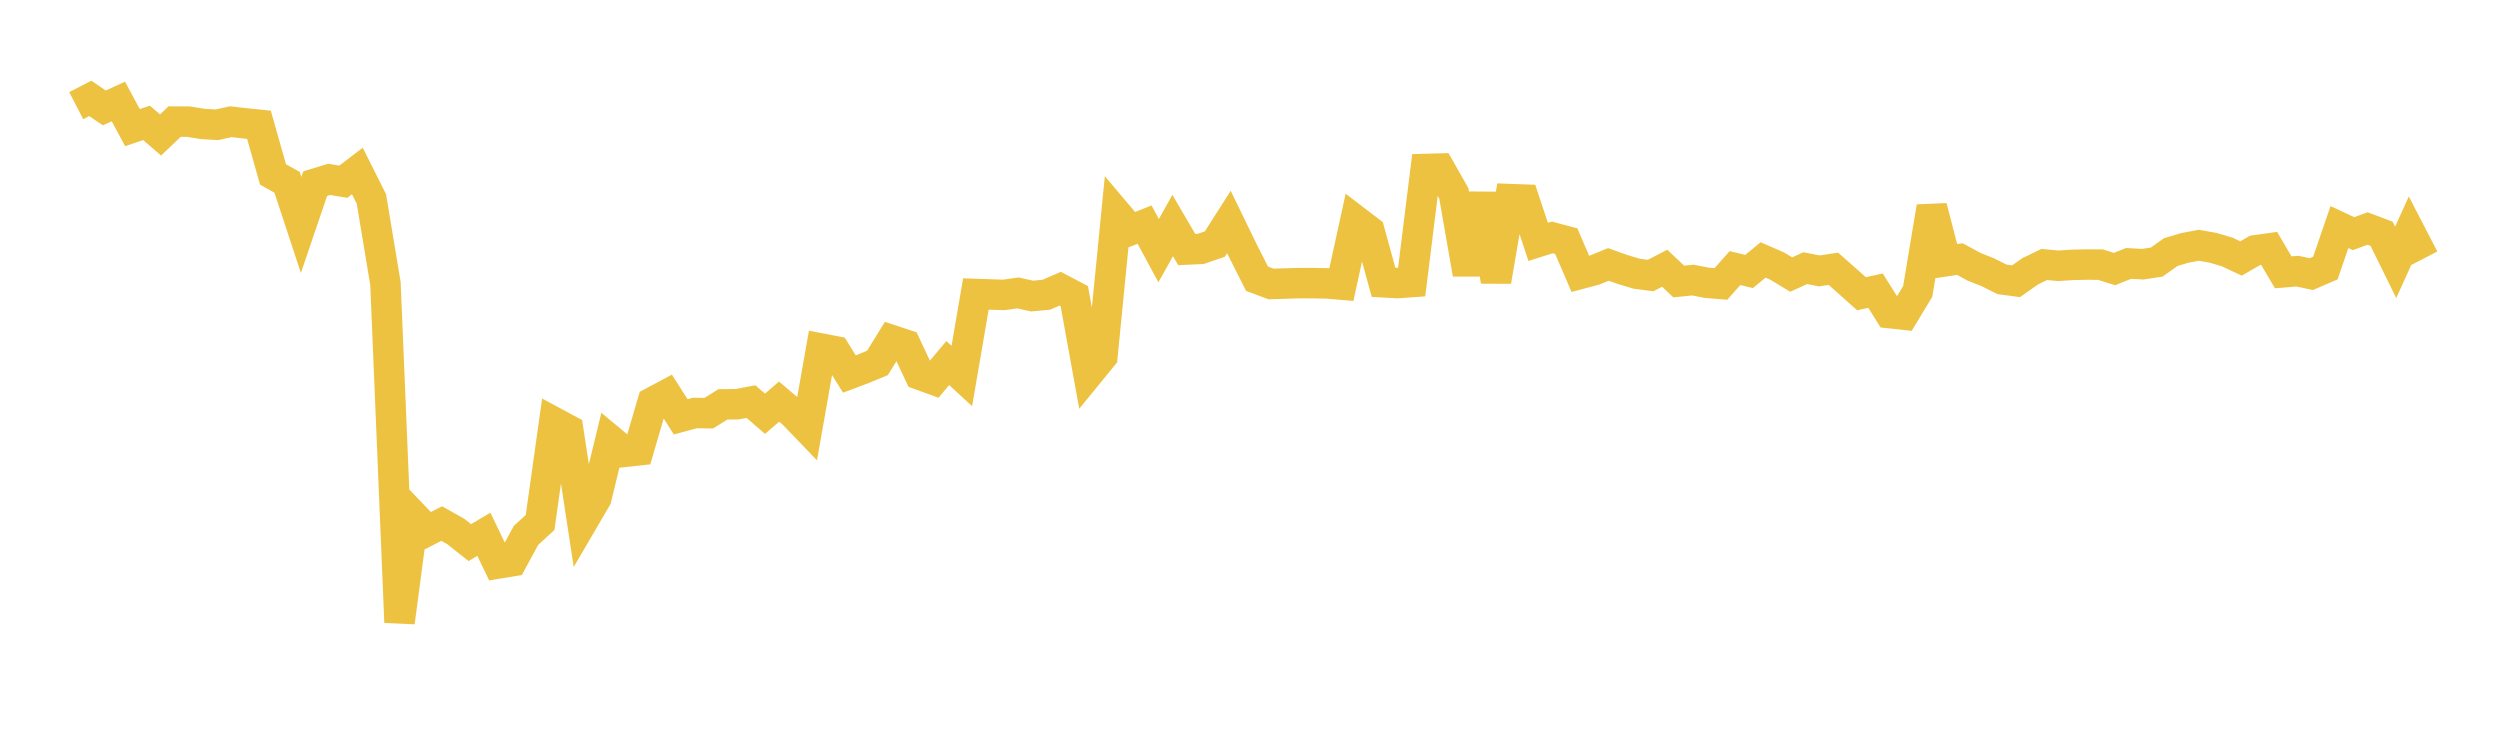<svg width="164" height="48" xmlns="http://www.w3.org/2000/svg" xmlns:xlink="http://www.w3.org/1999/xlink"><path fill="none" stroke="rgb(237,194,64)" stroke-width="2" d="M5,6.932L5.922,6.455L6.844,7.079L7.766,6.657L8.689,8.372L9.611,8.061L10.533,8.855L11.455,7.975L12.377,7.981L13.299,8.131L14.222,8.187L15.144,7.984L16.066,8.09L16.988,8.184L17.91,11.443L18.832,11.959L19.754,14.758L20.677,12.047L21.599,11.767L22.521,11.921L23.443,11.217L24.365,13.055L25.287,18.615L26.21,40.825L27.132,33.852L28.054,34.817L28.976,34.345L29.898,34.864L30.82,35.595L31.743,35.048L32.665,36.967L33.587,36.815L34.509,35.117L35.431,34.273L36.353,27.704L37.275,28.2L38.198,34.252L39.12,32.675L40.042,28.873L40.964,29.641L41.886,29.54L42.808,26.386L43.731,25.894L44.653,27.344L45.575,27.093L46.497,27.105L47.419,26.527L48.341,26.517L49.263,26.346L50.186,27.141L51.108,26.346L52.03,27.129L52.952,28.088L53.874,22.868L54.796,23.046L55.719,24.535L56.641,24.187L57.563,23.807L58.485,22.311L59.407,22.615L60.329,24.58L61.251,24.914L62.174,23.817L63.096,24.666L64.018,19.286L64.94,19.317L65.862,19.345L66.784,19.217L67.707,19.421L68.629,19.337L69.551,18.94L70.473,19.425L71.395,24.504L72.317,23.375L73.24,14.01L74.162,15.101L75.084,14.735L76.006,16.442L76.928,14.794L77.85,16.368L78.772,16.327L79.695,16.01L80.617,14.562L81.539,16.459L82.461,18.284L83.383,18.629L84.305,18.601L85.228,18.571L86.15,18.574L87.072,18.592L87.994,18.671L88.916,14.456L89.838,15.16L90.76,18.518L91.683,18.57L92.605,18.503L93.527,11.087L94.449,11.061L95.371,12.684L96.293,17.973L97.216,12.732L98.138,18.451L99.06,13.061L99.982,13.095L100.904,15.868L101.826,15.575L102.749,15.822L103.671,17.965L104.593,17.72L105.515,17.346L106.437,17.678L107.359,17.955L108.281,18.076L109.204,17.596L110.126,18.466L111.048,18.374L111.97,18.551L112.892,18.627L113.814,17.586L114.737,17.81L115.659,17.052L116.581,17.454L117.503,18.01L118.425,17.59L119.347,17.773L120.269,17.631L121.192,18.446L122.114,19.269L123.036,19.067L123.958,20.542L124.88,20.641L125.802,19.119L126.725,13.57L127.647,17.134L128.569,16.995L129.491,17.498L130.413,17.866L131.335,18.327L132.257,18.449L133.18,17.796L134.102,17.35L135.024,17.436L135.946,17.375L136.868,17.354L137.79,17.361L138.713,17.651L139.635,17.28L140.557,17.332L141.479,17.193L142.401,16.537L143.323,16.263L144.246,16.091L145.168,16.253L146.09,16.524L147.012,16.956L147.934,16.424L148.856,16.295L149.778,17.863L150.701,17.788L151.623,17.981L152.545,17.584L153.467,14.896L154.389,15.328L155.311,14.991L156.234,15.339L157.156,17.212L158.078,15.177L159,16.958"></path></svg>